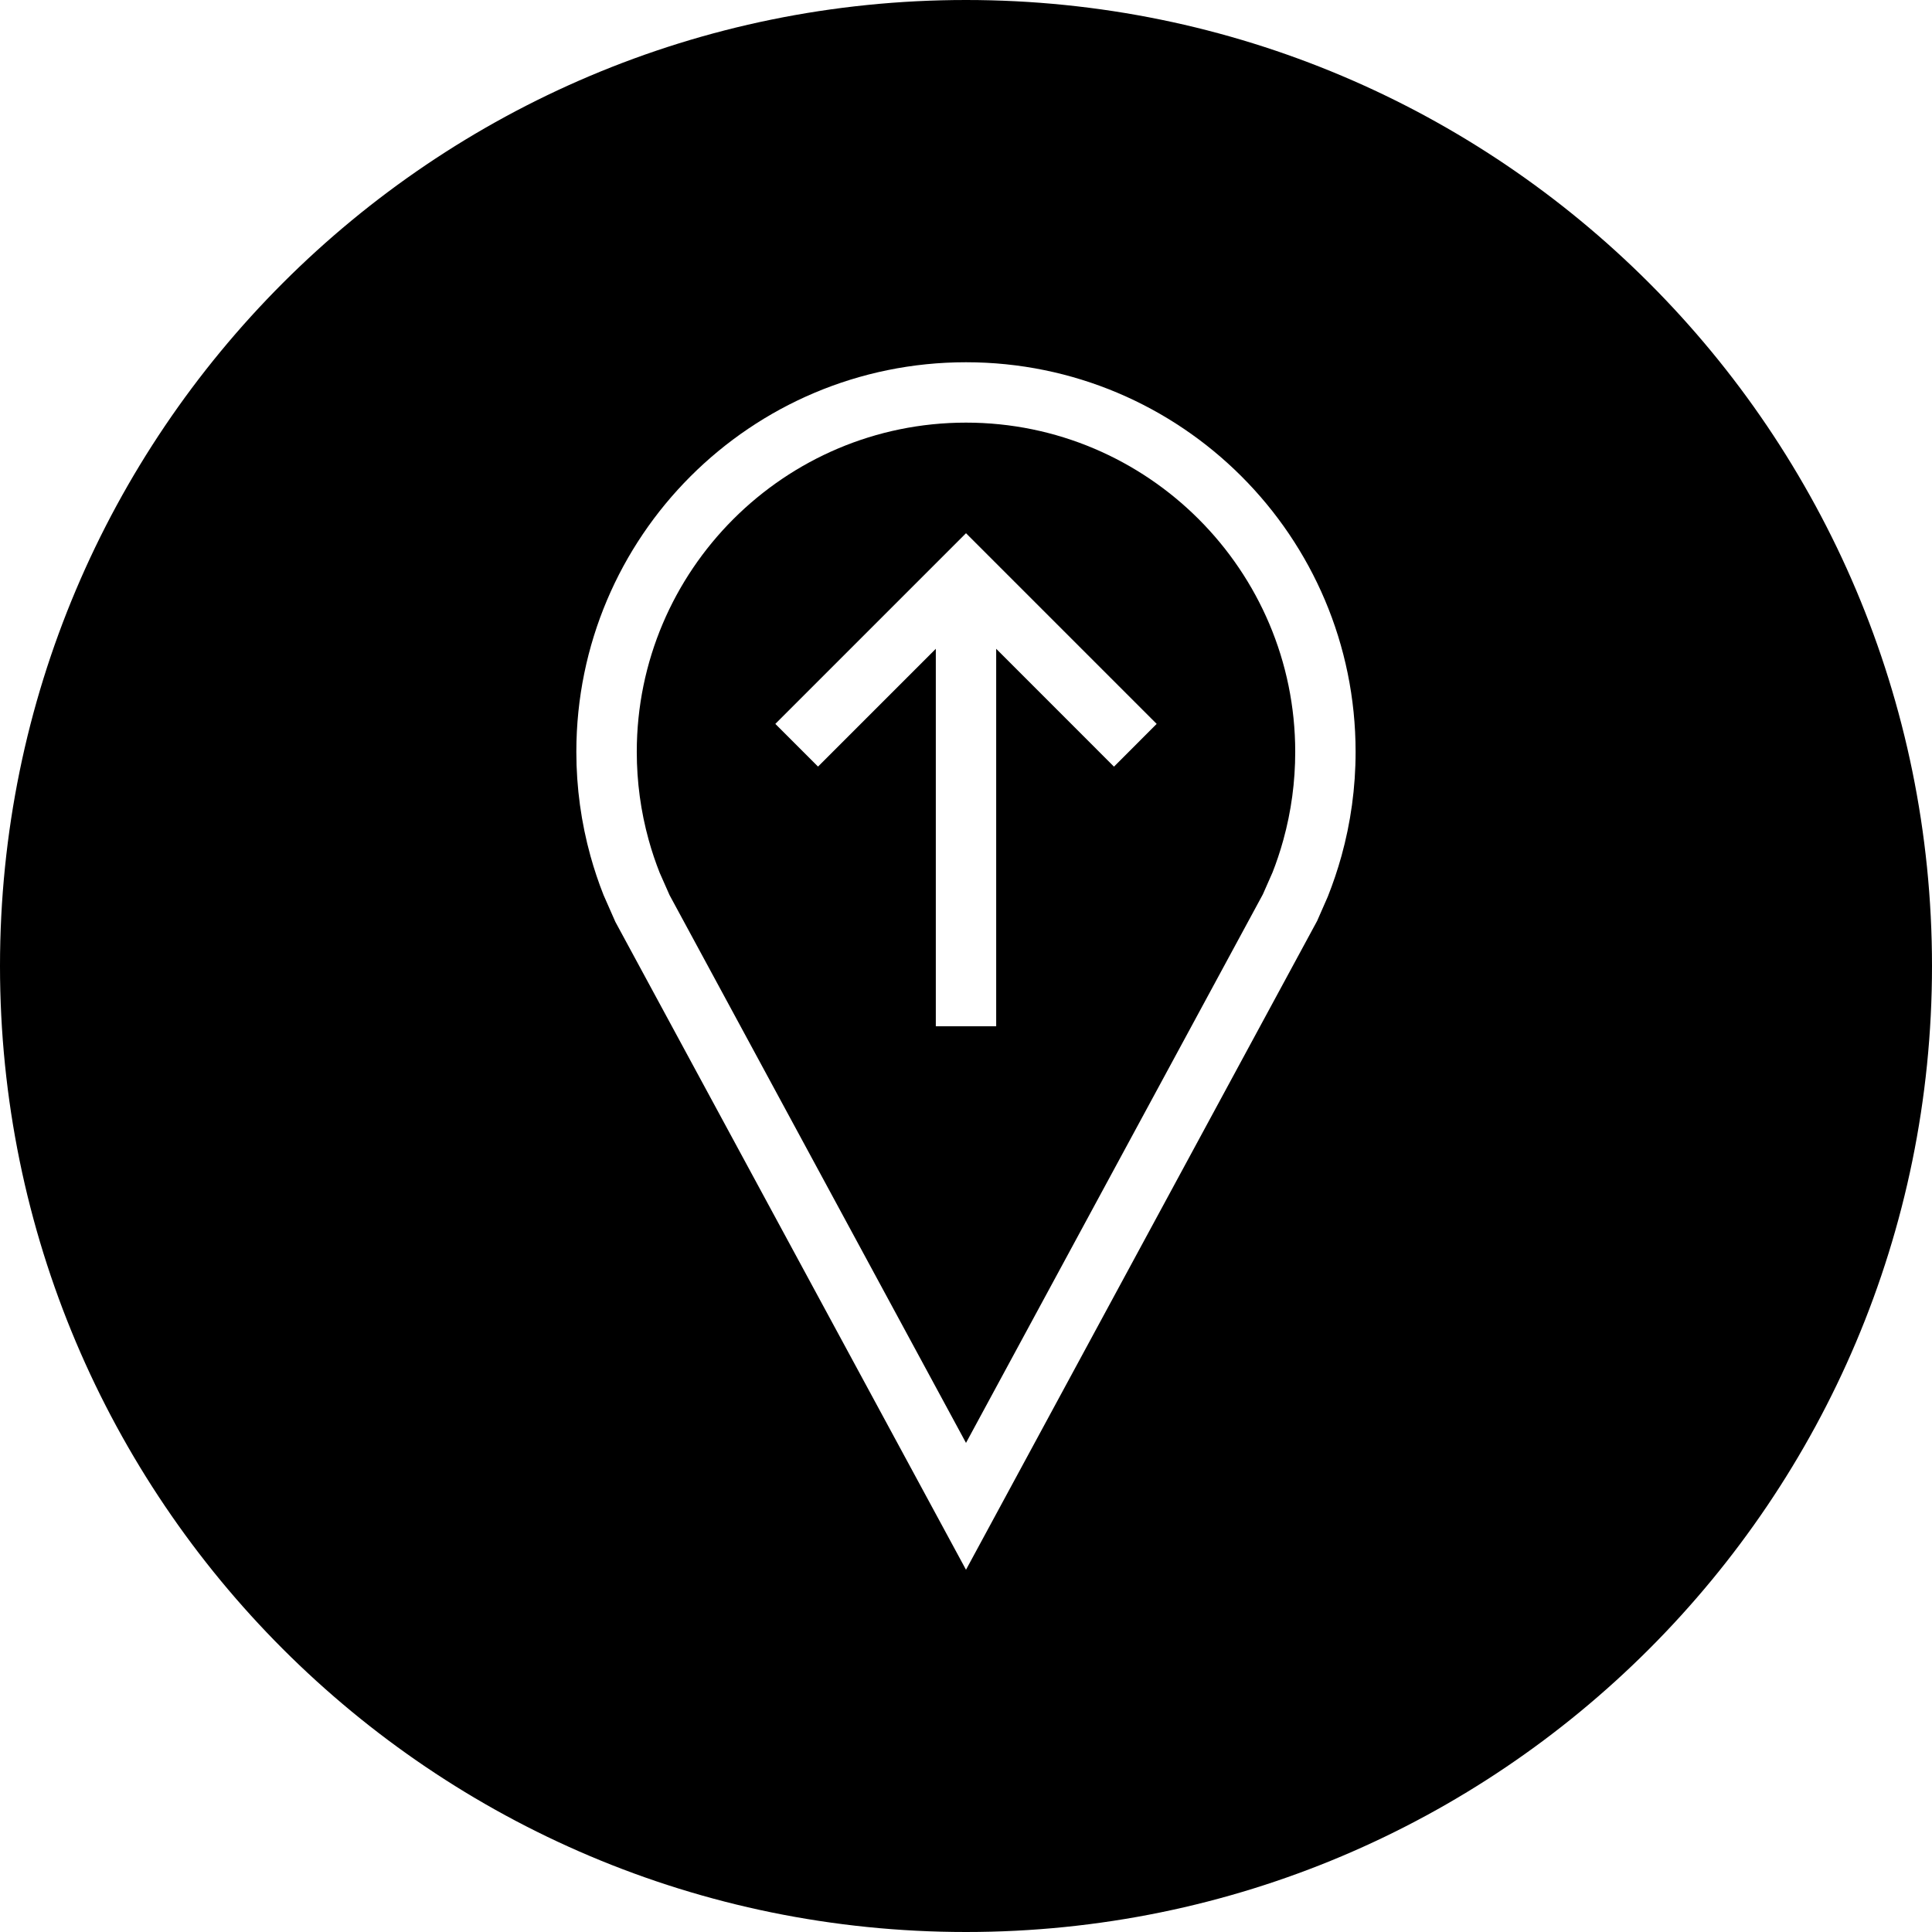 <?xml version="1.0" encoding="iso-8859-1"?>
<!-- Uploaded to: SVG Repo, www.svgrepo.com, Generator: SVG Repo Mixer Tools -->
<svg fill="#000000" height="800px" width="800px" version="1.1" id="Layer_1" xmlns="http://www.w3.org/2000/svg" xmlns:xlink="http://www.w3.org/1999/xlink" 
	 viewBox="0 0 512 512" xml:space="preserve">
<g>
	<g>
		<path d="M256,112c-48.112,0-87.248,39.136-87.248,87.248c0,7.92,1.056,15.76,3.152,23.328c0.816,2.976,1.808,5.904,2.912,8.704
			l2.624,5.936L256,382.384l78.672-145.376l2.56-5.808c0.976-2.464,2.016-5.52,2.864-8.608c2.096-7.568,3.152-15.424,3.152-23.328
			C343.248,151.136,304.112,112,256,112z M295.216,203.168L264,171.936v100.032h-16V171.936l-31.216,31.216l-11.312-11.312
			L256,141.312l50.528,50.528L295.216,203.168z"/>
	</g>
</g>
<g>
	<g>
		<path d="M256,0C114.608,0,0,114.608,0,256s114.608,256,256,256s256-114.608,256-256S397.392,0,256,0z M355.504,226.848
			c-1.024,3.68-2.24,7.28-3.632,10.784l-2.816,6.416L256,416l-92.928-171.712l-3.136-7.12c-1.328-3.36-2.48-6.8-3.456-10.32
			c-2.432-8.784-3.744-18.048-3.744-27.6C152.752,142.224,198.976,96,256,96s103.248,46.224,103.248,103.248
			C359.248,208.8,357.936,218.064,355.504,226.848z"/>
	</g>
</g>
</svg>